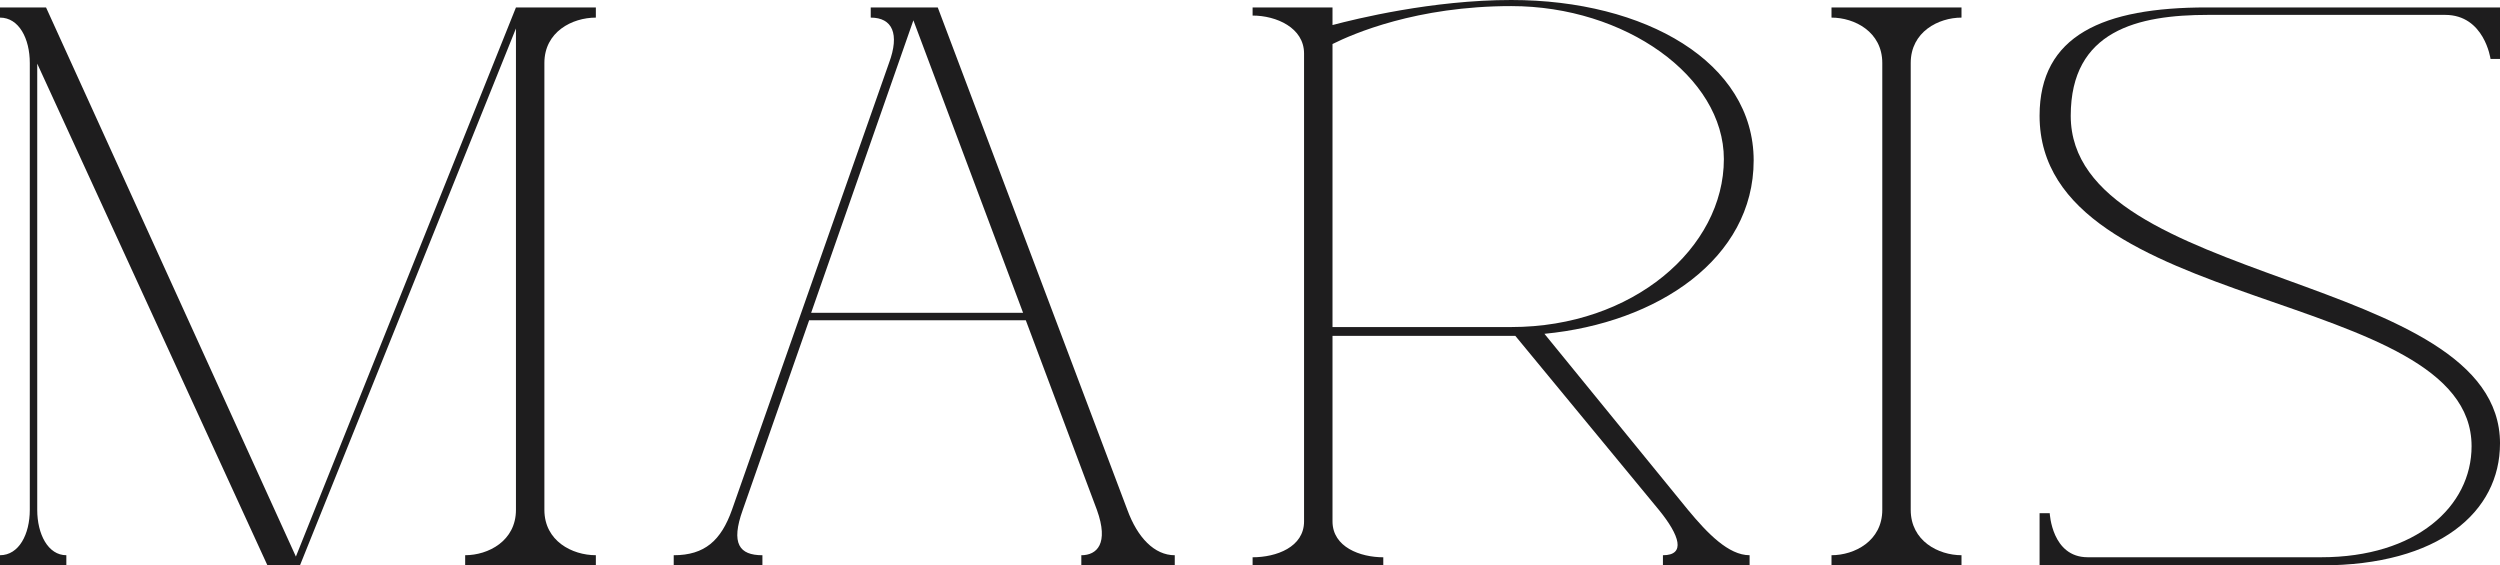 <?xml version="1.0" encoding="UTF-8"?>
<svg id="Layer_2" data-name="Layer 2" xmlns="http://www.w3.org/2000/svg" viewBox="0 0 1489.24 336.8">
  <defs>
    <style>
      .cls-1 {
        fill: #1e1d1e;
      }
    </style>
  </defs>
  <g id="Layer_1-2" data-name="Layer 1">
    <g>
      <path class="cls-1" d="M324.29,37.51V303.72c0,18.55,16.54,27.02,30.66,27.02v6.05h-77.85v-6.05c13.71,0,30.25-8.47,30.25-27.02V16.94L178.68,336.8h-19.36L22.18,37.91V303.72c0,14.52,6.45,27.02,17.34,27.02v6.05H0v-6.05c11.29,0,17.75-12.5,17.75-27.02V37.51C17.75,22.99,11.29,10.49,0,10.49V4.44H27.43L176.26,331.55,307.35,4.44h47.6v6.05c-14.12,0-30.66,8.47-30.66,27.02Z"/>
      <path class="cls-1" d="M699.8,336.8h-55.66v-6.05c9.28,0,16.54-6.86,9.28-27.02l-42.35-112.94h-129.07l-39.53,112.94c-7.26,20.17-2.02,27.02,11.7,27.02v6.05h-52.84v-6.05c18.55,0,28.23-8.87,34.69-27.02L529.58,37.51c6.45-17.34,2.02-27.02-10.89-27.02V4.44h39.93l112.94,299.29c6.05,16.54,16.13,27.02,28.24,27.02v6.05Zm-90.35-150.45L544.1,12.1l-60.91,174.25h126.25Z"/>
      <path class="cls-1" d="M1042.23,330.75v6.05h-51.63v-6.05c13.71,0,10.08-11.7-2.42-27.02l-85.51-103.66h-108.9v110.52c0,15.33,16.54,21.38,30.25,21.38v4.84h-77.85v-4.84c14.12,0,30.65-6.05,30.65-21.38V31.86c0-15.33-16.54-22.59-30.65-22.59V4.44h47.6V14.92c13.71-3.63,59.29-14.92,106.48-14.92,79.86,0,144.4,37.11,144.4,95.59s-57.28,96.8-124.64,103.26l85.51,104.87c11.7,14.12,24.2,27.02,36.7,27.02Zm-15.33-235.96c0-49.21-58.89-91.16-126.65-91.16-56.47,0-94.38,16.54-106.48,22.59V194.82h106.48c72.6,0,126.65-47.19,126.65-100.03Z"/>
      <path class="cls-1" d="M1138.21,37.51V303.72c0,18.55,16.54,27.02,30.25,27.02v6.05h-77.44v-6.05c13.71,0,30.25-8.47,30.25-27.02V37.51c0-18.55-16.54-27.02-30.25-27.02V4.44h77.44v6.05c-13.71,0-30.25,8.47-30.25,27.02Z"/>
      <path class="cls-1" d="M1489.24,264.19c0,40.74-36.3,72.6-106.48,72.6h-167.79v-31.06h6.05s1.21,26.22,22.59,26.22h139.16c56.47,0,89.54-30.25,89.54-66.15,0-94.79-257.34-78.25-257.34-196.83,0-48,37.92-64.54,99.63-64.54h174.65v30.66h-5.65s-3.63-26.22-27.02-26.22h-141.17c-41.95,0-81.88,9.28-81.88,60.1,0,102.05,255.72,92.77,255.72,195.22Z"/>
    </g>
  </g>
</svg>